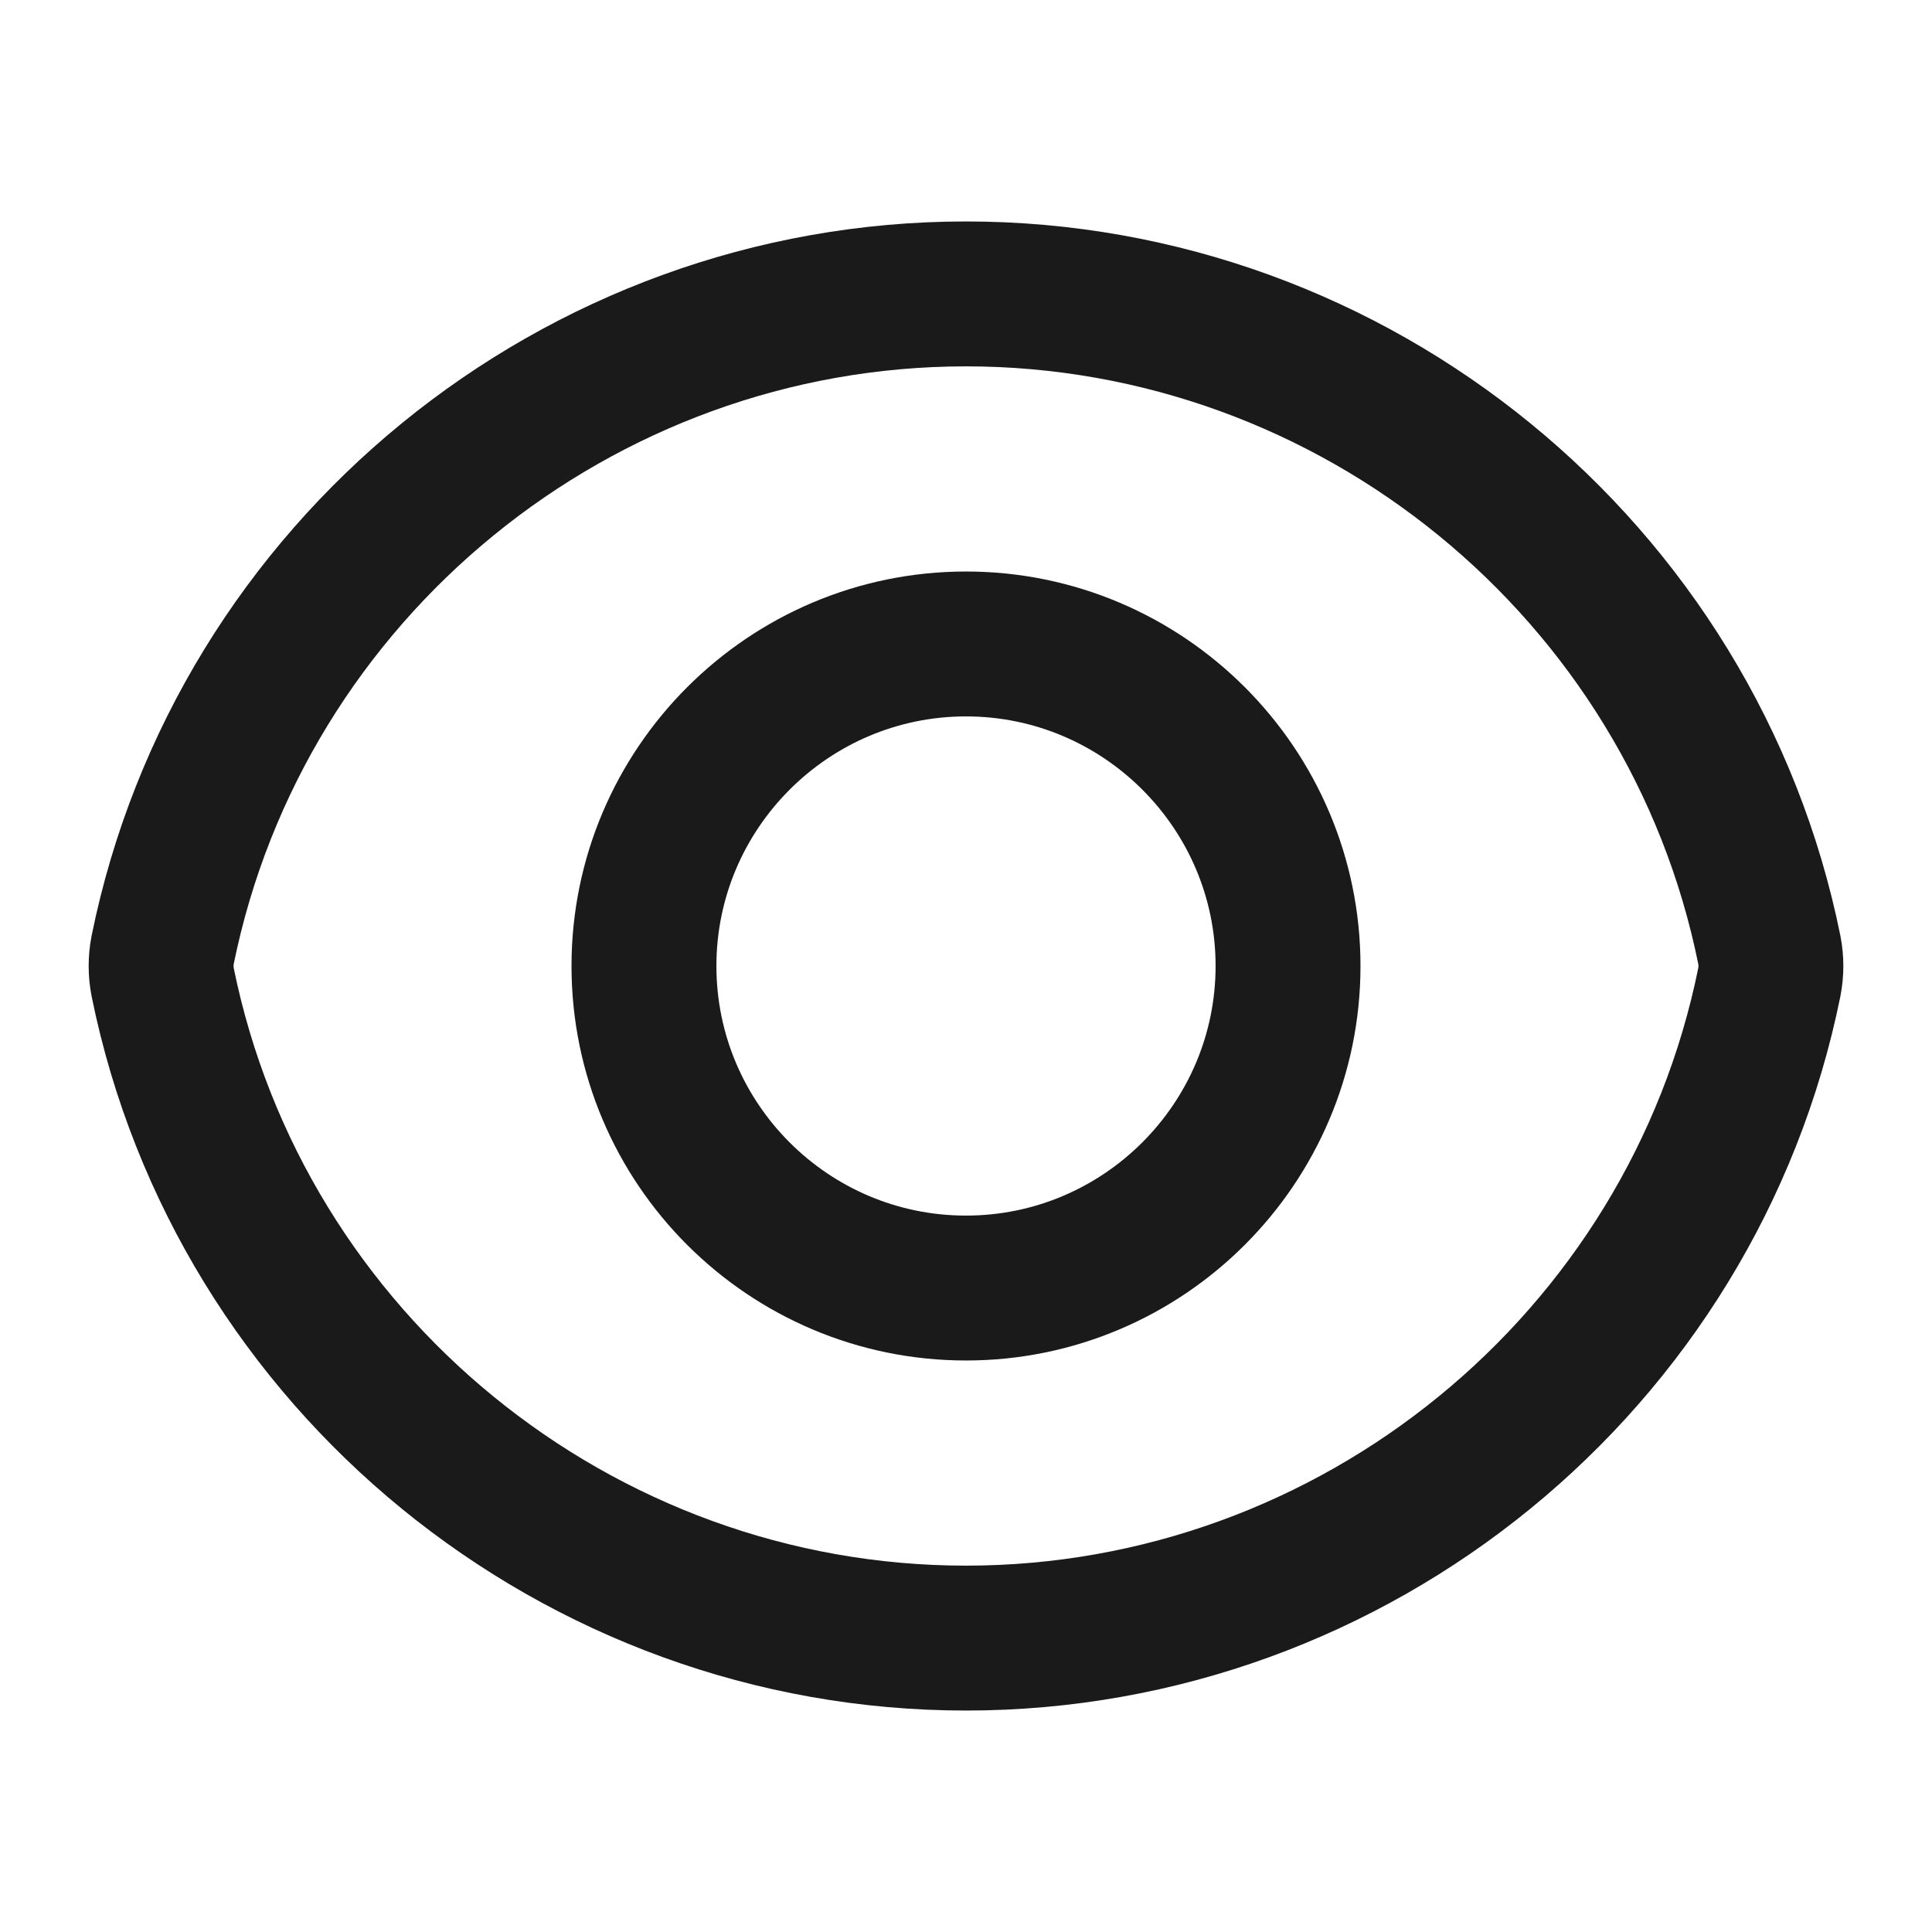 <?xml version="1.0" encoding="UTF-8"?>
<svg width="16px" height="16px" viewBox="0 0 16 16" version="1.1" xmlns="http://www.w3.org/2000/svg" xmlns:xlink="http://www.w3.org/1999/xlink">
    <title>Icon-27-liulan</title>
    <g id="页面-1" stroke="none" stroke-width="1" fill="none" fill-rule="evenodd">
        <g id="推荐" transform="translate(-16, -668)" fill-rule="nonzero">
            <g id="编组" transform="translate(16, 668)">
                <rect id="矩形" fill="#1A1A1A" opacity="0" x="0" y="0" width="16" height="16"></rect>
                <path d="M8,13.566 C4.784,13.566 1.986,11.281 1.347,8.133 C1.33,8.045 1.33,7.955 1.347,7.867 C1.986,4.719 4.784,2.434 8,2.434 C11.217,2.434 14.016,4.719 14.653,7.867 C14.67,7.955 14.67,8.045 14.653,8.133 C14.016,11.281 11.217,13.566 8,13.566 Z" id="路径" stroke="#1A1A1A" stroke-width="1.2"></path>
                <path d="M8,10.667 C6.53,10.667 5.333,9.472 5.333,8 C5.333,6.53 6.53,5.333 8,5.333 C9.47,5.333 10.667,6.53 10.667,8 C10.667,9.47 9.47,10.667 8,10.667 Z" id="路径" stroke="#1A1A1A" stroke-width="1.2"></path>
            </g>
        </g>
    </g>
</svg>